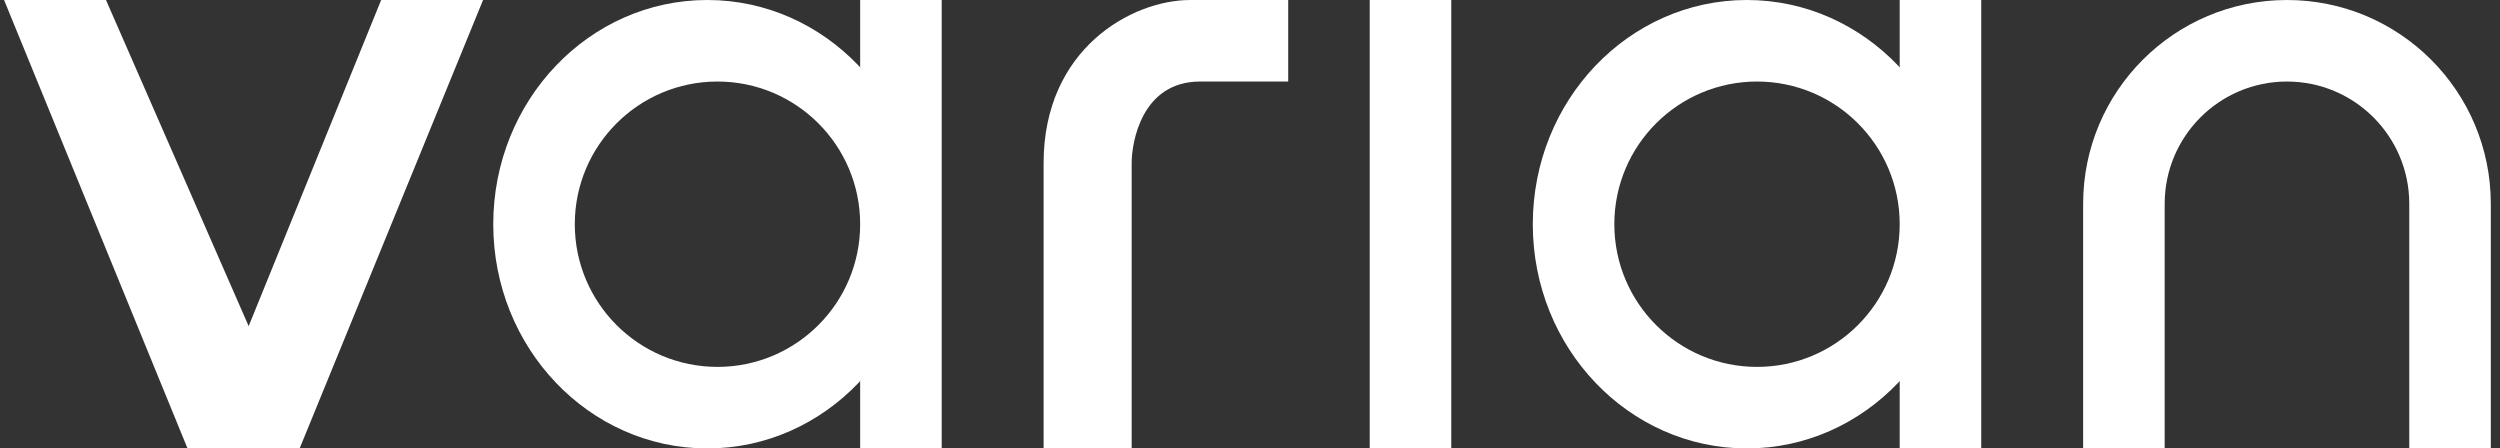 <svg width="223" height="40" viewBox="0 0 223 40" fill="none" xmlns="http://www.w3.org/2000/svg">
<rect x="0" y="0" width="223" height="40" fill="#333333" stroke="none"/>
<path d="M16.727 40L0.363 0H9.454L22.181 29.091L33.999 0H43.09L26.727 40H16.727Z" fill="white"/>
<path d="M83.999 0H76.726V9.545L77.635 19.091L76.726 32.727V40H83.999V0Z" fill="white"/>
<path fill-rule="evenodd" clip-rule="evenodd" d="M63.09 40C73.633 40 82.181 31.046 82.181 20C82.181 8.954 73.633 0 63.09 0C52.546 0 43.999 8.954 43.999 20C43.999 31.046 52.546 40 63.09 40ZM63.999 32.727C71.028 32.727 76.726 27.029 76.726 20C76.726 12.971 71.028 7.273 63.999 7.273C56.97 7.273 51.272 12.971 51.272 20C51.272 27.029 56.97 32.727 63.999 32.727Z" fill="white"/>
<path d="M176.726 0H169.453V9.545L170.362 19.091L169.453 32.727V40H176.726V0Z" fill="white"/>
<path fill-rule="evenodd" clip-rule="evenodd" d="M155.817 40C166.36 40 174.907 31.046 174.907 20C174.907 8.954 166.36 0 155.817 0C145.273 0 136.726 8.954 136.726 20C136.726 31.046 145.273 40 155.817 40ZM156.726 32.727C163.755 32.727 169.453 27.029 169.453 20C169.453 12.971 163.755 7.273 156.726 7.273C149.697 7.273 143.998 12.971 143.998 20C143.998 27.029 149.697 32.727 156.726 32.727Z" fill="white"/>
<rect x="122.18" width="7.273" height="40" fill="white"/>
<path fill-rule="evenodd" clip-rule="evenodd" d="M203.998 0C193.957 0 185.816 8.14 185.816 18.182V18.182V40H193.089V18.19L193.089 18.182C193.089 12.157 197.973 7.273 203.998 7.273C210.023 7.273 214.907 12.157 214.907 18.182V40H222.18V18.182C222.18 8.14 214.04 0 203.998 0Z" fill="white"/>
<path d="M100.944 14.546V40L93.09 40V14.545C93.09 4.364 100.944 0 106.181 0L114.908 0V7.273C113.162 7.273 110.613 7.273 107.053 7.273C101.817 7.273 100.944 12.727 100.944 14.546Z" fill="white"/>
</svg>
